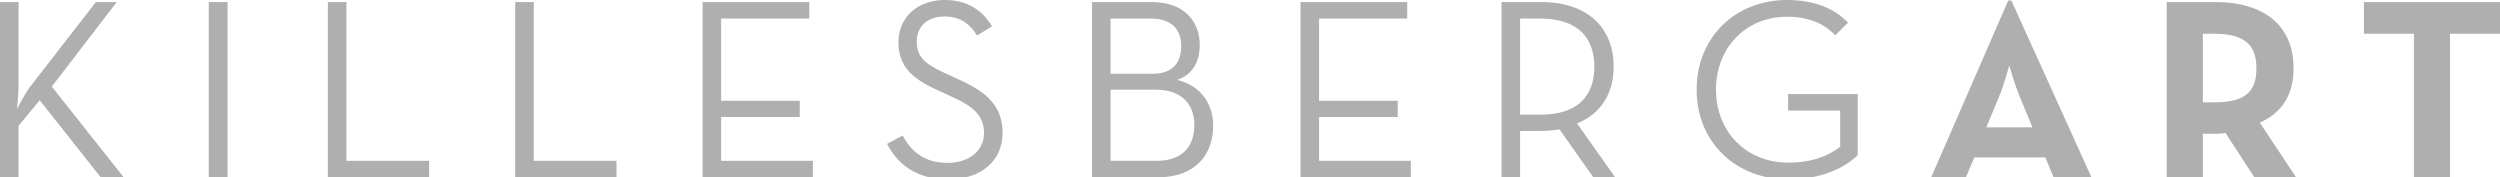 <?xml version="1.0" encoding="utf-8"?>
<!-- Generator: Adobe Illustrator 15.1.0, SVG Export Plug-In . SVG Version: 6.00 Build 0)  -->
<!DOCTYPE svg PUBLIC "-//W3C//DTD SVG 1.1//EN" "http://www.w3.org/Graphics/SVG/1.1/DTD/svg11.dtd">
<svg version="1.1" id="Ebene_1" xmlns="http://www.w3.org/2000/svg" xmlns:xlink="http://www.w3.org/1999/xlink" x="0px" y="0px"
	 width="364.252px" height="25.835px" viewBox="0 0 364.252 25.835" enable-background="new 0 0 364.252 25.835"
	 xml:space="preserve">
<g>
	<defs>
		<rect id="SVGID_1_" width="364.252" height="26.136"/>
	</defs>
	<clipPath id="SVGID_2_">
		<use xlink:href="#SVGID_1_"  overflow="visible"/>
	</clipPath>
	<path clip-path="url(#SVGID_2_)" fill="#afafaf" d="M2.479,15.884c0.075-0.826,0.225-2.291,0.225-3.492V0.3H0v25.535h2.703v-7.51
		l3.08-3.718l8.899,11.228h3.343L7.548,12.617L17.011,0.3h-3.042L4.318,12.73C3.831,13.368,3.042,14.795,2.479,15.884"/>
</g>
<rect x="30.417" y="0.301" fill="#afafaf" width="2.741" height="25.535"/>
<polygon fill="#afafaf" points="47.766,25.835 62.524,25.835 62.524,23.433 50.47,23.433 50.47,0.301 47.766,0.301 "/>
<polygon fill="#afafaf" points="75.066,25.835 89.824,25.835 89.824,23.433 77.771,23.433 77.771,0.301 75.066,0.301 "/>
<polygon fill="#afafaf" points="102.366,25.835 118.438,25.835 118.438,23.433 105.07,23.433 105.07,17.049 116.523,17.049 
	116.523,14.683 105.07,14.683 105.07,2.703 117.913,2.703 117.913,0.301 102.366,0.301 "/>
<g>
	<defs>
		<rect id="SVGID_3_" width="364.252" height="26.136"/>
	</defs>
	<clipPath id="SVGID_4_">
		<use xlink:href="#SVGID_3_"  overflow="visible"/>
	</clipPath>
	<path clip-path="url(#SVGID_4_)" fill="#afafaf" d="M138.152,26.136c4.581,0,7.924-2.554,7.924-6.759
		c0-3.831-2.179-5.935-6.421-7.812l-2.028-0.938c-2.854-1.314-4.055-2.328-4.055-4.581c0-2.178,1.538-3.644,4.055-3.644
		c2.404,0,3.755,1.202,4.731,2.779l2.179-1.352c-1.353-2.253-3.493-3.83-6.91-3.83c-3.83,0-6.722,2.44-6.722,6.121
		c0,3.566,1.99,5.332,5.633,6.983l2.027,0.939c3.192,1.427,4.808,2.742,4.808,5.333c0,2.703-2.329,4.355-5.295,4.355
		c-3.605,0-5.37-1.84-6.572-3.98l-2.253,1.202C130.604,23.658,133.271,26.136,138.152,26.136"/>
	<path clip-path="url(#SVGID_4_)" fill="#afafaf" d="M172.1,6.721c0,2.329-1.164,4.019-4.13,4.019h-6.159V2.703h5.783
		C170.86,2.703,172.1,4.394,172.1,6.721 M161.811,13.067h6.534c3.904,0,5.67,2.178,5.67,5.183c0,2.966-1.614,5.183-5.521,5.183
		h-6.684V13.067z M174.804,6.571c0-3.455-2.253-6.271-7.022-6.271h-8.675v25.535h9.576c5.444,0,8.074-3.267,8.074-7.51
		c0-3.38-1.953-5.896-5.259-6.684C173.677,10.927,174.804,9.087,174.804,6.571"/>
</g>
<polygon fill="#afafaf" points="189.486,25.835 205.558,25.835 205.558,23.433 192.189,23.433 192.189,17.049 203.643,17.049 
	203.643,14.683 192.189,14.683 192.189,2.703 205.033,2.703 205.033,0.301 189.486,0.301 "/>
<g>
	<defs>
		<rect id="SVGID_5_" width="364.252" height="26.136"/>
	</defs>
	<clipPath id="SVGID_6_">
		<use xlink:href="#SVGID_5_"  overflow="visible"/>
	</clipPath>
	<path clip-path="url(#SVGID_6_)" fill="#afafaf" d="M232.295,9.726c0,4.018-2.141,6.985-7.924,6.985h-2.891V2.703h2.891
		C230.117,2.703,232.295,5.708,232.295,9.726 M235.111,9.726c0-5.521-3.605-9.426-10.59-9.426h-5.745v25.536h2.704v-6.761h3.041
		c0.901,0,1.84-0.074,2.703-0.225l4.92,6.985h3.191l-5.557-7.85C233.31,16.56,235.111,13.556,235.111,9.726"/>
	<path clip-path="url(#SVGID_6_)" fill="#afafaf" d="M260.571,26.136c4.807,0,8.224-1.69,10.102-3.53v-8.899h-10.14v2.403h7.586
		v5.258c-1.577,1.276-4.056,2.327-7.548,2.327c-6.196,0-10.552-4.544-10.552-10.627c0-6.084,4.317-10.627,10.326-10.627
		c3.154,0,5.407,0.977,7.061,2.703l1.84-1.84c-2.103-2.253-5.22-3.304-8.9-3.304c-7.436,0-13.144,5.37-13.144,13.067
		C247.202,20.766,252.948,26.136,260.571,26.136"/>
	<path clip-path="url(#SVGID_6_)" fill="#afafaf" d="M296.132,18.551h-6.721l1.84-4.432c0.751-1.803,1.502-4.582,1.502-4.582
		s0.788,2.779,1.539,4.582L296.132,18.551z M304.732,25.835L293.054,0.074h-0.45l-11.229,25.761h5.069l1.202-2.892h10.364
		l1.201,2.892H304.732z"/>
	<path clip-path="url(#SVGID_6_)" fill="#afafaf" d="M328.765,9.951c0,3.604-1.877,4.957-6.158,4.957h-1.651V4.919h1.651
		C326.812,4.919,328.765,6.346,328.765,9.951 M334.173,9.951c0-6.234-4.281-9.651-11.416-9.651h-7.061v25.535h5.259v-6.346h1.802
		c0.487,0,1.014-0.037,1.502-0.113l4.206,6.459h6.084l-5.295-7.961C332.407,16.447,334.173,13.931,334.173,9.951"/>
</g>
<polygon fill="#afafaf" points="351.71,25.835 356.967,25.835 356.967,4.918 364.252,4.918 364.252,0.301 344.425,0.301 
	344.425,4.918 351.71,4.918 "/>
</svg>
